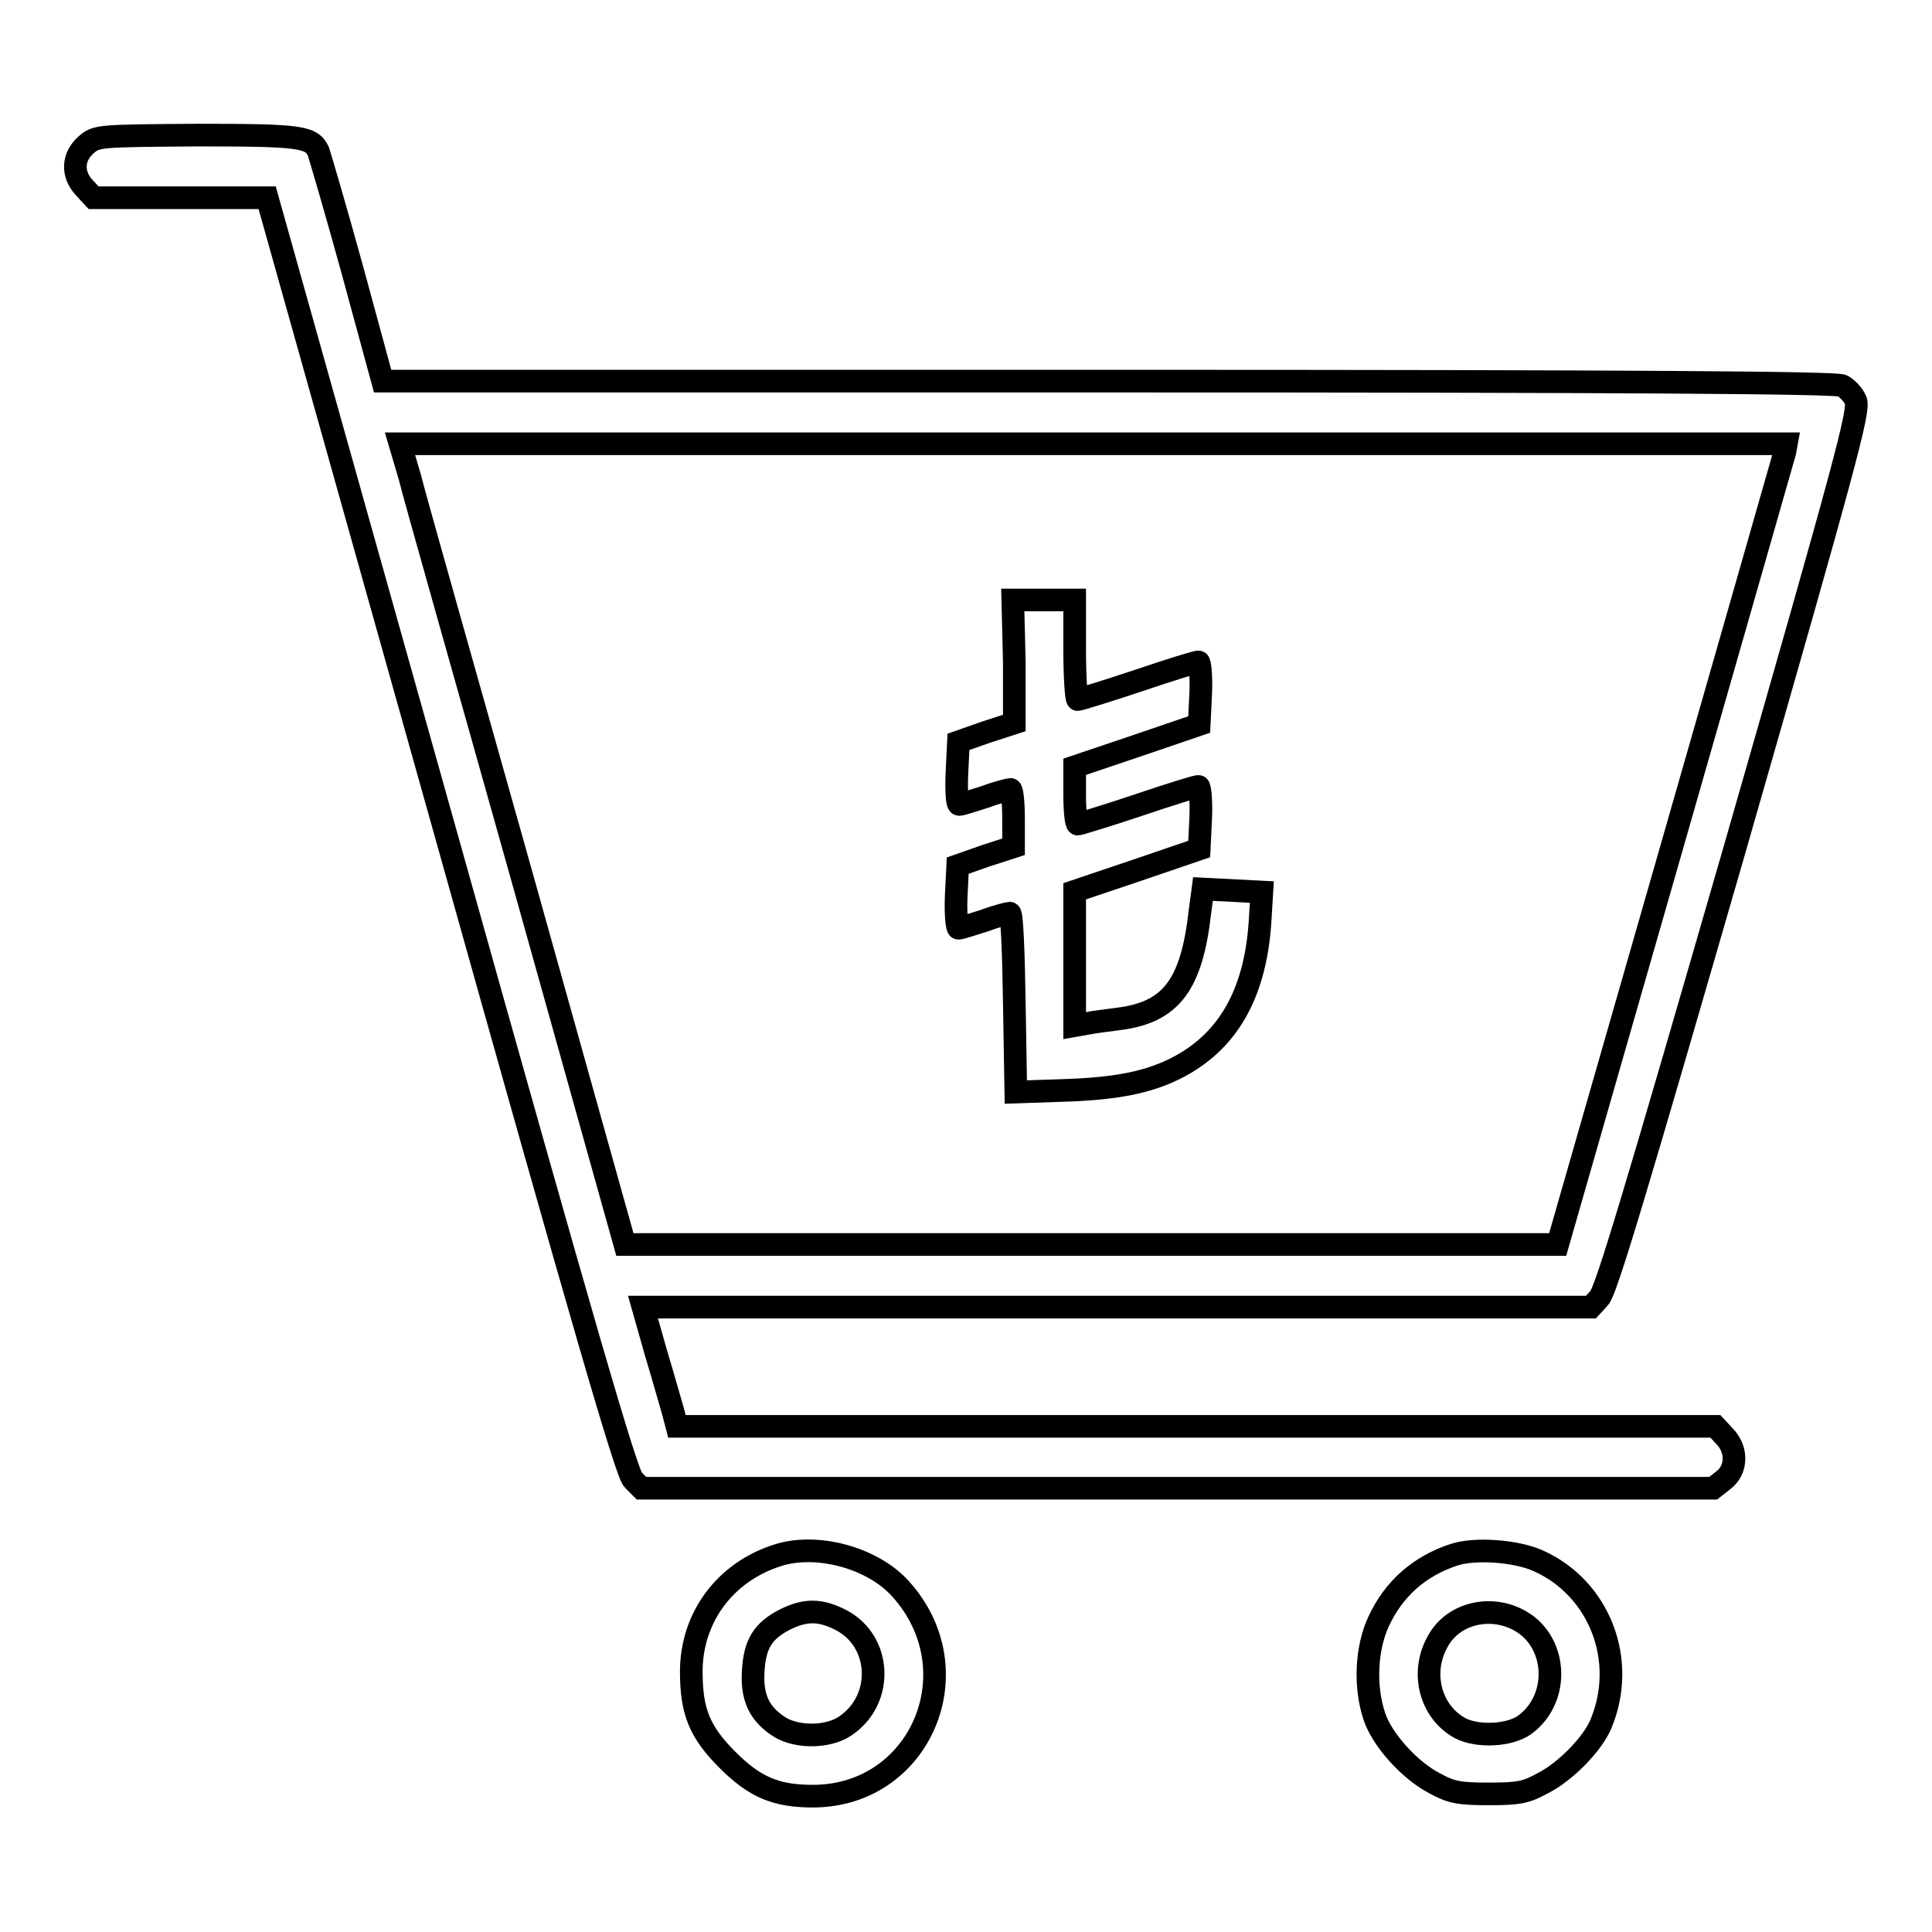 <?xml version="1.0" encoding="utf-8"?>
<!-- Svg Vector Icons : http://www.onlinewebfonts.com/icon -->
<!DOCTYPE svg PUBLIC "-//W3C//DTD SVG 1.1//EN" "http://www.w3.org/Graphics/SVG/1.1/DTD/svg11.dtd">
<svg version="1.1" xmlns="http://www.w3.org/2000/svg" xmlns:xlink="http://www.w3.org/1999/xlink" x="0px" y="0px" viewBox="0 0 256 256" enable-background="new 0 0 256 256" xml:space="preserve">
<g><g><g><path stroke-width="3" fill-opacity="0" stroke="#000000"  d="M11.4,19.2c-1.8,1.6-1.9,3.9-0.2,5.7l1.2,1.3h11.5h11.5l23.7,84.4c18.4,65.7,23.9,84.6,24.8,85.5l1.1,1.1h71h71l1.4-1.1c1.8-1.4,1.8-4.1,0.1-5.8l-1.2-1.3h-68.7H89.7l-0.5-1.9c-0.3-1-1.3-4.6-2.3-7.9l-1.7-6H148h62.8l1.1-1.2c0.9-0.9,4.9-14.3,17.9-59.3c14.9-51.9,16.6-58.3,16.1-59.6c-0.3-0.8-1.2-1.7-1.8-2c-0.9-0.4-27-0.6-97.3-0.6H50.7l-4-14.7c-2.2-8-4.3-15.1-4.5-15.7c-0.9-2-2.3-2.2-16.1-2.2C12.9,18,12.8,18,11.4,19.2z M236.5,59.9c-0.2,0.7-7,24.5-15.2,53.1l-14.9,51.9h-61.8H82.8l-13.6-48.6c-7.5-26.7-14.3-50.6-14.9-53.1L53,58.8h91.9h91.8L236.5,59.9z"/><path stroke-width="3" fill-opacity="0" stroke="#000000"  d="M134.4,87.7v8.1l-3.7,1.2l-3.7,1.3l-0.2,4.1c-0.1,2.3,0,4.2,0.3,4.2c0.3,0,1.8-0.5,3.4-1c1.6-0.6,3.2-1,3.4-1c0.2,0,0.4,1.7,0.4,3.8v3.8l-3.7,1.2l-3.7,1.3l-0.2,4.1c-0.1,2.3,0.1,4.2,0.3,4.2c0.3,0,1.8-0.5,3.4-1c1.6-0.6,3.2-1,3.4-1c0.3,0,0.5,5.3,0.6,11.8l0.2,11.9l5.9-0.2c7.4-0.2,11.9-1.1,15.8-3.2c6.7-3.6,10.2-10.1,10.7-19.8l0.2-3.3l-3.9-0.2l-3.9-0.2l-0.4,3c-1.1,9.7-3.8,13.3-10.7,14.2c-1.4,0.2-3.3,0.4-4.2,0.6l-1.7,0.3v-8.9v-8.9l8.3-2.8l8.2-2.8l0.2-4.1c0.1-2.3-0.1-4.2-0.3-4.2c-0.3,0-3.9,1.1-8,2.5c-4.2,1.4-7.8,2.5-8,2.5s-0.4-1.7-0.4-3.8v-3.8l8.3-2.8l8.2-2.8l0.2-4.1c0.1-2.3-0.1-4.2-0.3-4.2c-0.3,0-3.9,1.1-8,2.5c-4.2,1.4-7.8,2.5-8,2.5s-0.4-3-0.4-6.6v-6.6h-4.1h-4.1L134.4,87.7L134.4,87.7z"/><path stroke-width="3" fill-opacity="0" stroke="#000000"  d="M103,206.1c-6.9,2.2-11.4,8.2-11.4,15.4c0,5.3,1.1,8,4.8,11.7c3.6,3.6,6.4,4.8,11.3,4.8c14.3,0,21.4-16.7,11.6-27.5C115.6,206.4,108.2,204.4,103,206.1z M111.5,214.7c5.3,2.8,5.7,10.5,0.5,14c-2.2,1.5-6.2,1.6-8.6,0.2c-2.7-1.7-3.8-3.8-3.6-7.4c0.2-3.7,1.3-5.4,4.2-6.9C106.8,213.2,108.8,213.3,111.5,214.7z"/><path stroke-width="3" fill-opacity="0" stroke="#000000"  d="M192.7,206c-4.6,1.5-8,4.5-10,8.8c-1.7,3.6-1.9,8.7-0.6,12.6c1,3.1,4.7,7.2,8,8.9c2.2,1.2,3.2,1.4,7.2,1.4s4.9-0.2,7.1-1.4c3-1.5,6.6-5.2,7.7-7.8c3.6-8.5-0.2-18.1-8.3-21.7C200.9,205.5,195.5,205.1,192.7,206z M201.1,214.6c5.2,2.6,5.8,10.3,1,13.9c-2,1.5-6.3,1.7-8.6,0.5c-3.9-2.1-5.3-7.2-3.1-11.3C192.3,213.9,197.2,212.6,201.1,214.6z"/></g></g></g>
</svg>